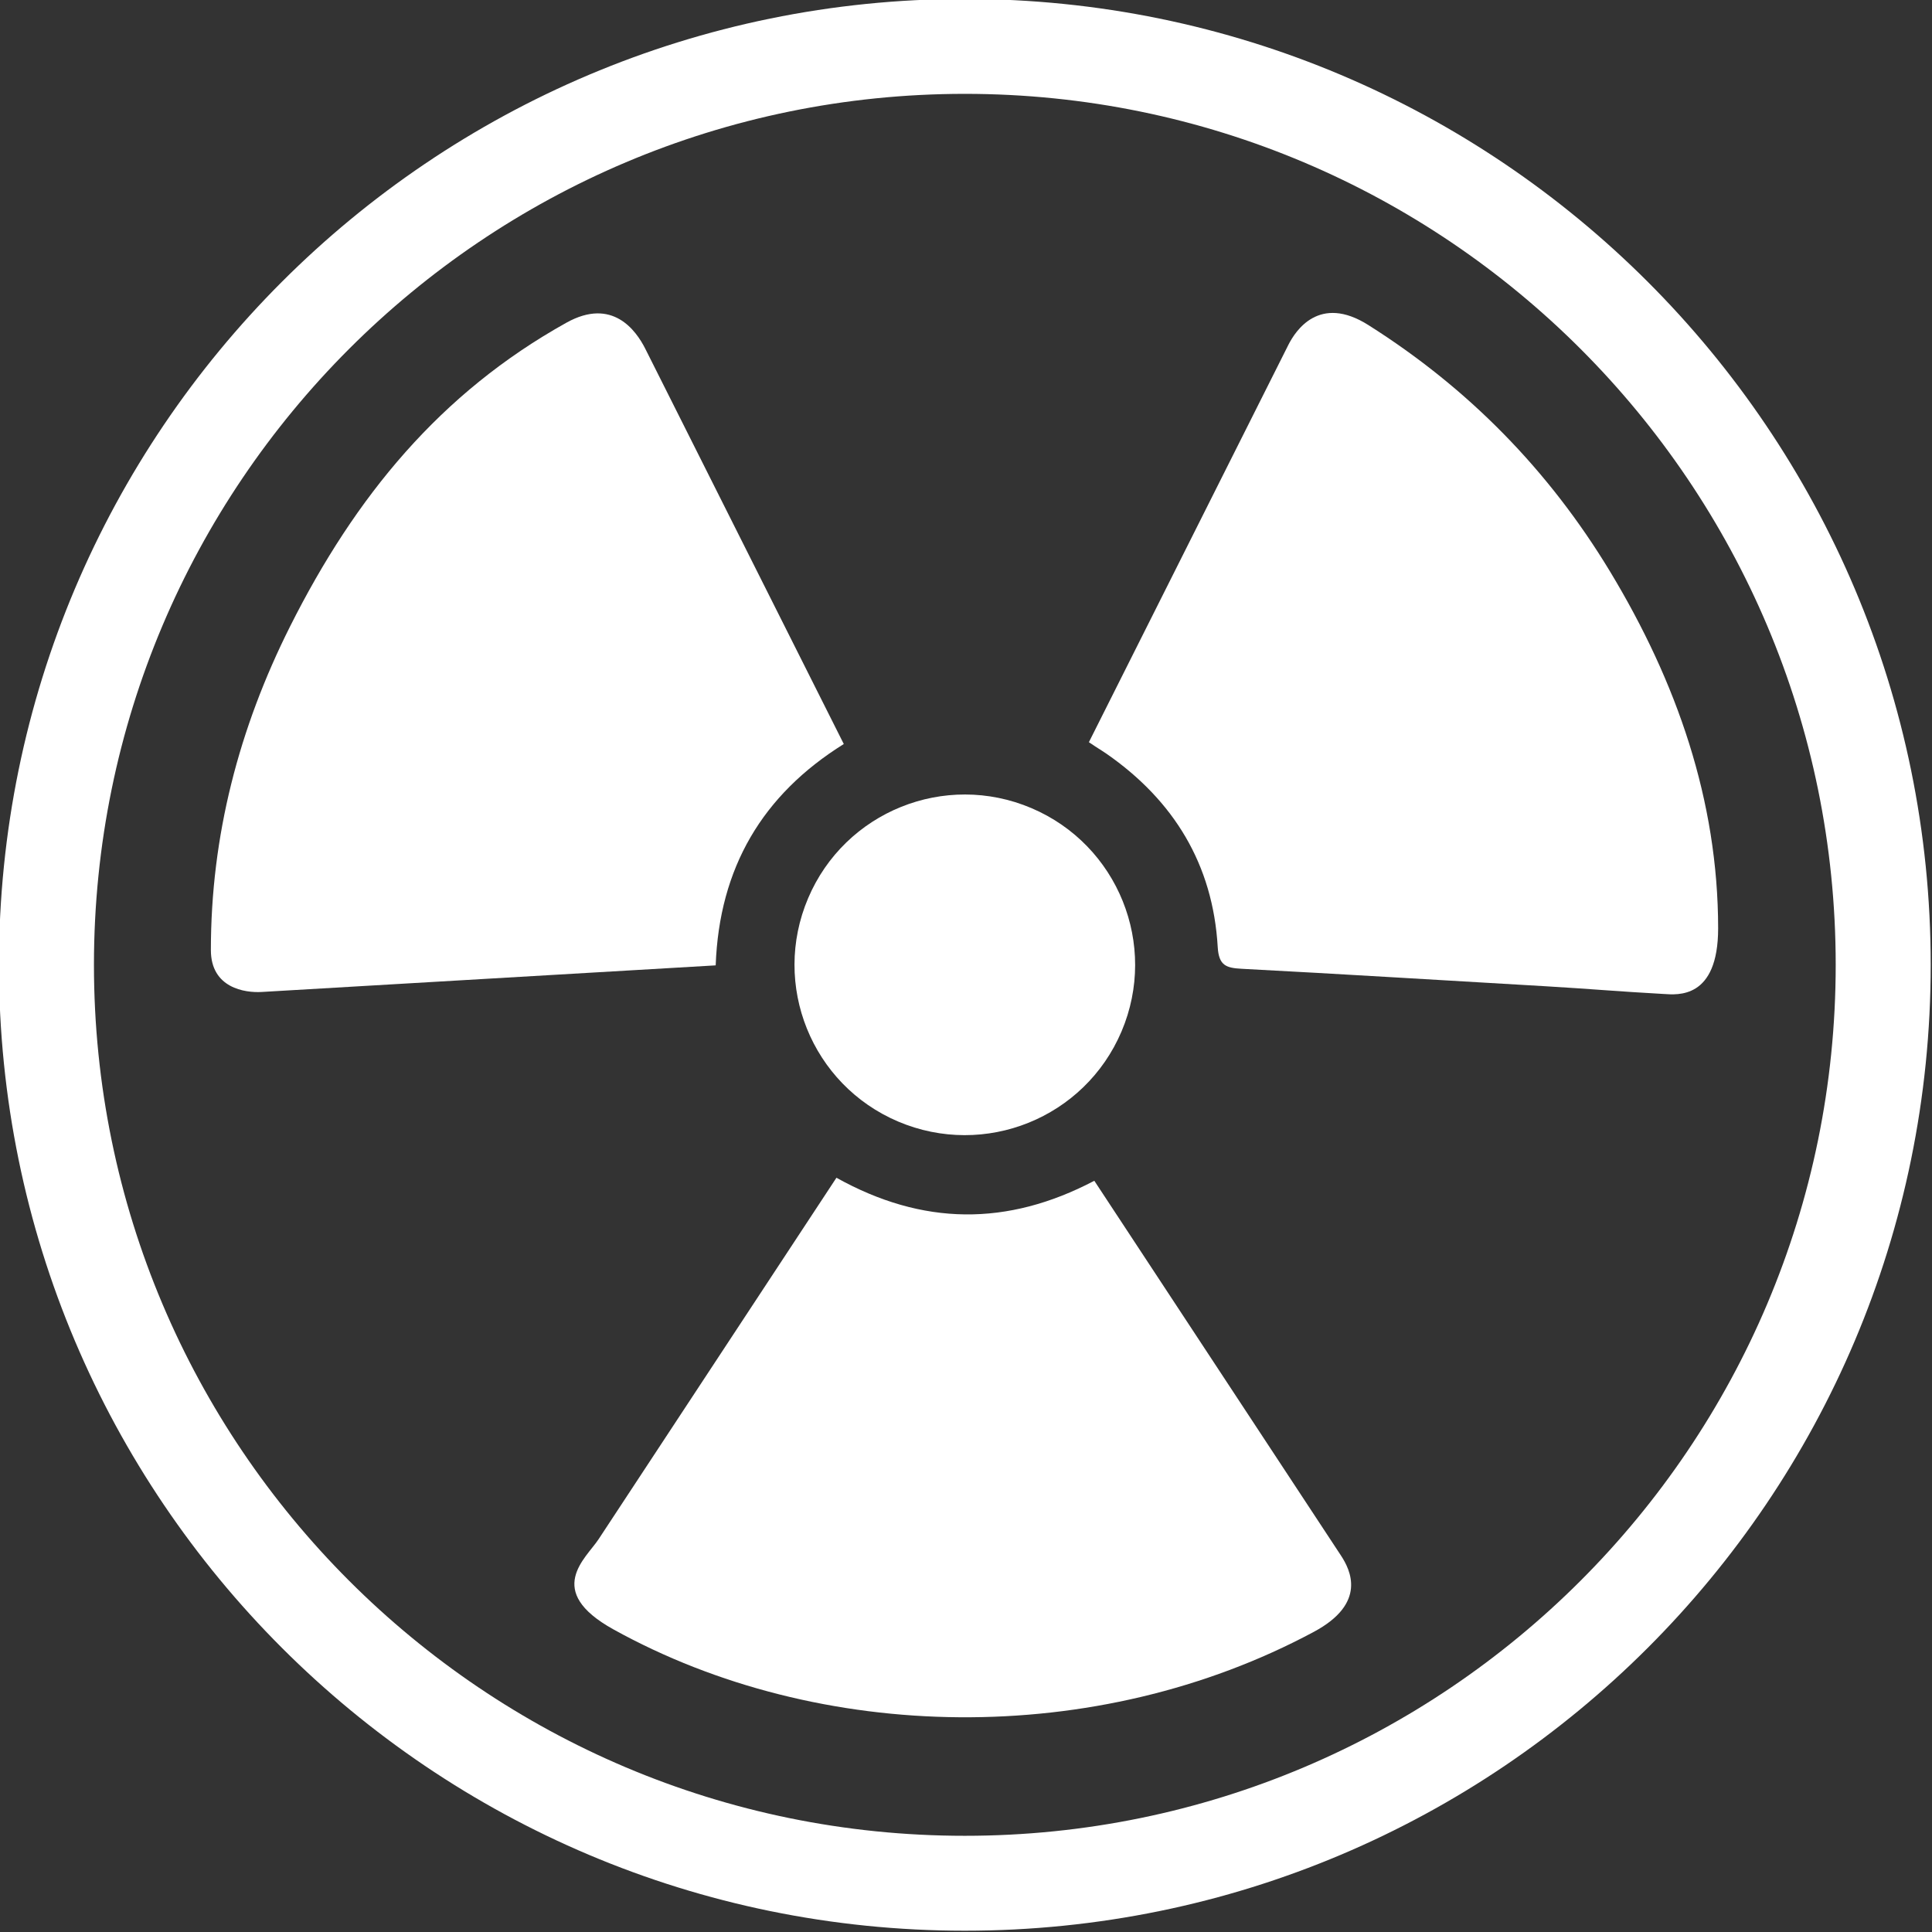 <?xml version="1.0" encoding="UTF-8" standalone="no"?><svg xmlns="http://www.w3.org/2000/svg" xmlns:xlink="http://www.w3.org/1999/xlink" fill="#000000" height="82.3" preserveAspectRatio="xMidYMid meet" version="1" viewBox="22.9 22.9 82.3 82.3" width="82.3" zoomAndPan="magnify"><rect x="22.9" y="22.9" width="82.3" height="82.3" fill="#333333" stroke="none"/><g fill="#ffffff" id="change1_1"><path d="M 64 101.102 C 43.512 101.102 26.902 84.488 26.902 64 C 26.902 43.512 43.512 26.898 64 26.898 C 84.488 26.898 101.098 43.512 101.098 64 C 101.098 84.488 84.488 101.102 64 101.102 Z M 64 22.855 C 41.277 22.855 22.855 41.277 22.855 64 C 22.855 86.723 41.277 105.145 64 105.145 C 86.723 105.145 105.145 86.723 105.145 64 C 105.145 41.277 86.723 22.855 64 22.855" fill="inherit"/><path d="M 58.844 54.594 C 56.016 48.965 53.207 43.367 50.387 37.754 C 49.992 36.973 48.984 35.559 47.031 36.645 C 41.656 39.637 38.039 44.047 35.258 49.582 C 33.074 53.934 31.883 58.516 31.883 63.371 C 31.883 64.992 33.336 65.199 34.051 65.156 C 40.527 64.777 46.941 64.402 53.387 64.023 C 53.539 59.867 55.375 56.758 58.844 54.594" fill="inherit"/><path d="M 69.516 73.199 C 65.805 75.148 62.199 75.113 58.531 73.07 C 55.133 78.234 51.762 83.355 48.398 88.469 C 47.859 89.289 46.07 90.664 49.023 92.305 C 57.824 97.184 69.605 97.383 78.867 92.414 C 81.141 91.195 80.426 89.777 80.023 89.164 C 76.527 83.848 73.023 78.531 69.516 73.199" fill="inherit"/><path d="M 91.488 47.25 C 88.863 42.91 85.434 39.43 81.195 36.75 C 79.09 35.414 78.078 37.012 77.789 37.578 C 74.855 43.418 72.188 48.734 69.285 54.516 C 69.477 54.645 69.586 54.719 69.699 54.789 C 69.809 54.863 69.926 54.93 70.035 55.008 C 72.91 57.008 74.57 59.73 74.773 63.246 C 74.82 64.027 75.129 64.133 75.785 64.168 C 80.109 64.395 84.438 64.664 88.762 64.914 C 90.609 65.023 91.871 65.137 93.777 65.242 C 94.352 65.277 96.09 65.473 96.09 62.441 C 96.086 56.992 94.328 51.953 91.488 47.25" fill="inherit"/><path d="M 61.16 70.676 C 64.852 72.242 69.109 70.527 70.676 66.836 C 72.242 63.148 70.523 58.891 66.836 57.324 C 63.148 55.758 58.891 57.473 57.324 61.164 C 55.758 64.852 57.473 69.109 61.16 70.676" fill="inherit"/></g></svg>